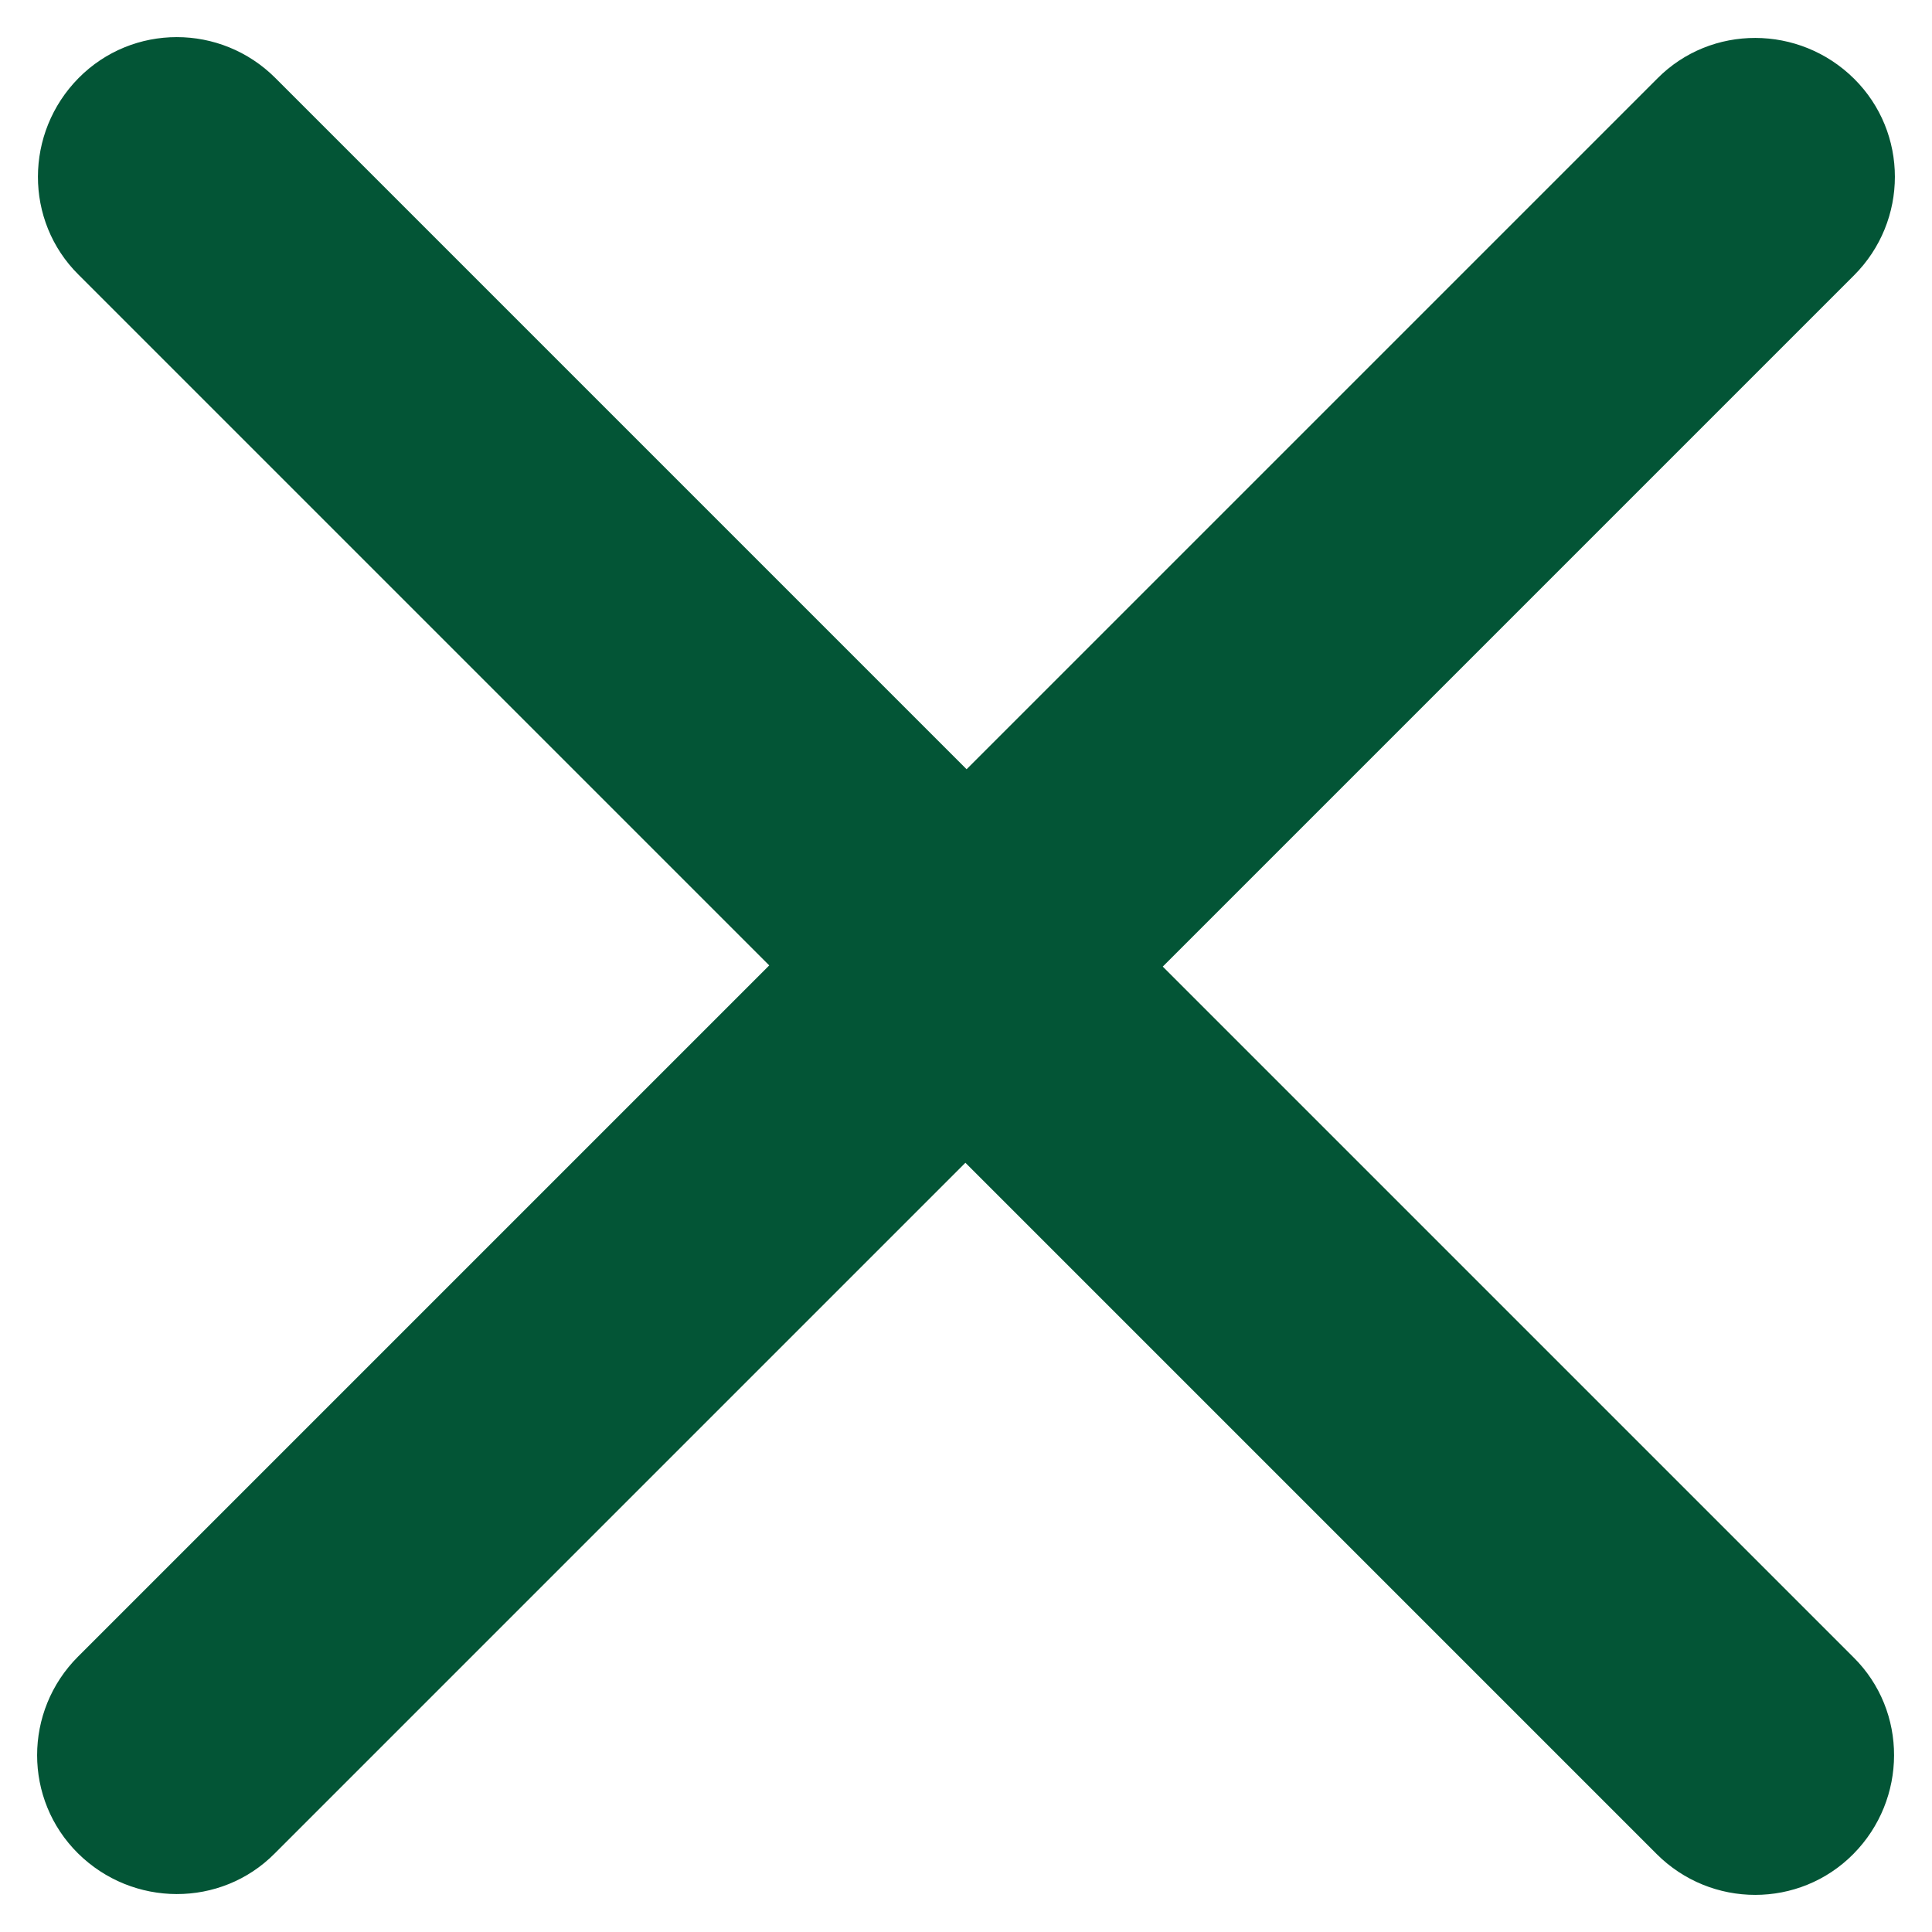 <svg width="13" height="13" viewBox="0 0 13 13" fill="none" xmlns="http://www.w3.org/2000/svg">
<path d="M12.475 1.853C12.842 1.486 12.842 0.892 12.475 0.529C12.108 0.166 11.514 0.162 11.151 0.529L6.504 5.176L1.853 0.525C1.486 0.158 0.892 0.158 0.529 0.525C0.166 0.892 0.162 1.486 0.529 1.849L5.176 6.496L0.525 11.147C0.158 11.514 0.158 12.108 0.525 12.471C0.892 12.834 1.486 12.838 1.849 12.471L6.496 7.824L11.147 12.475C11.514 12.842 12.108 12.842 12.471 12.475C12.834 12.108 12.838 11.514 12.471 11.151L7.824 6.504L12.475 1.853Z" fill="#035536"/>
</svg>
